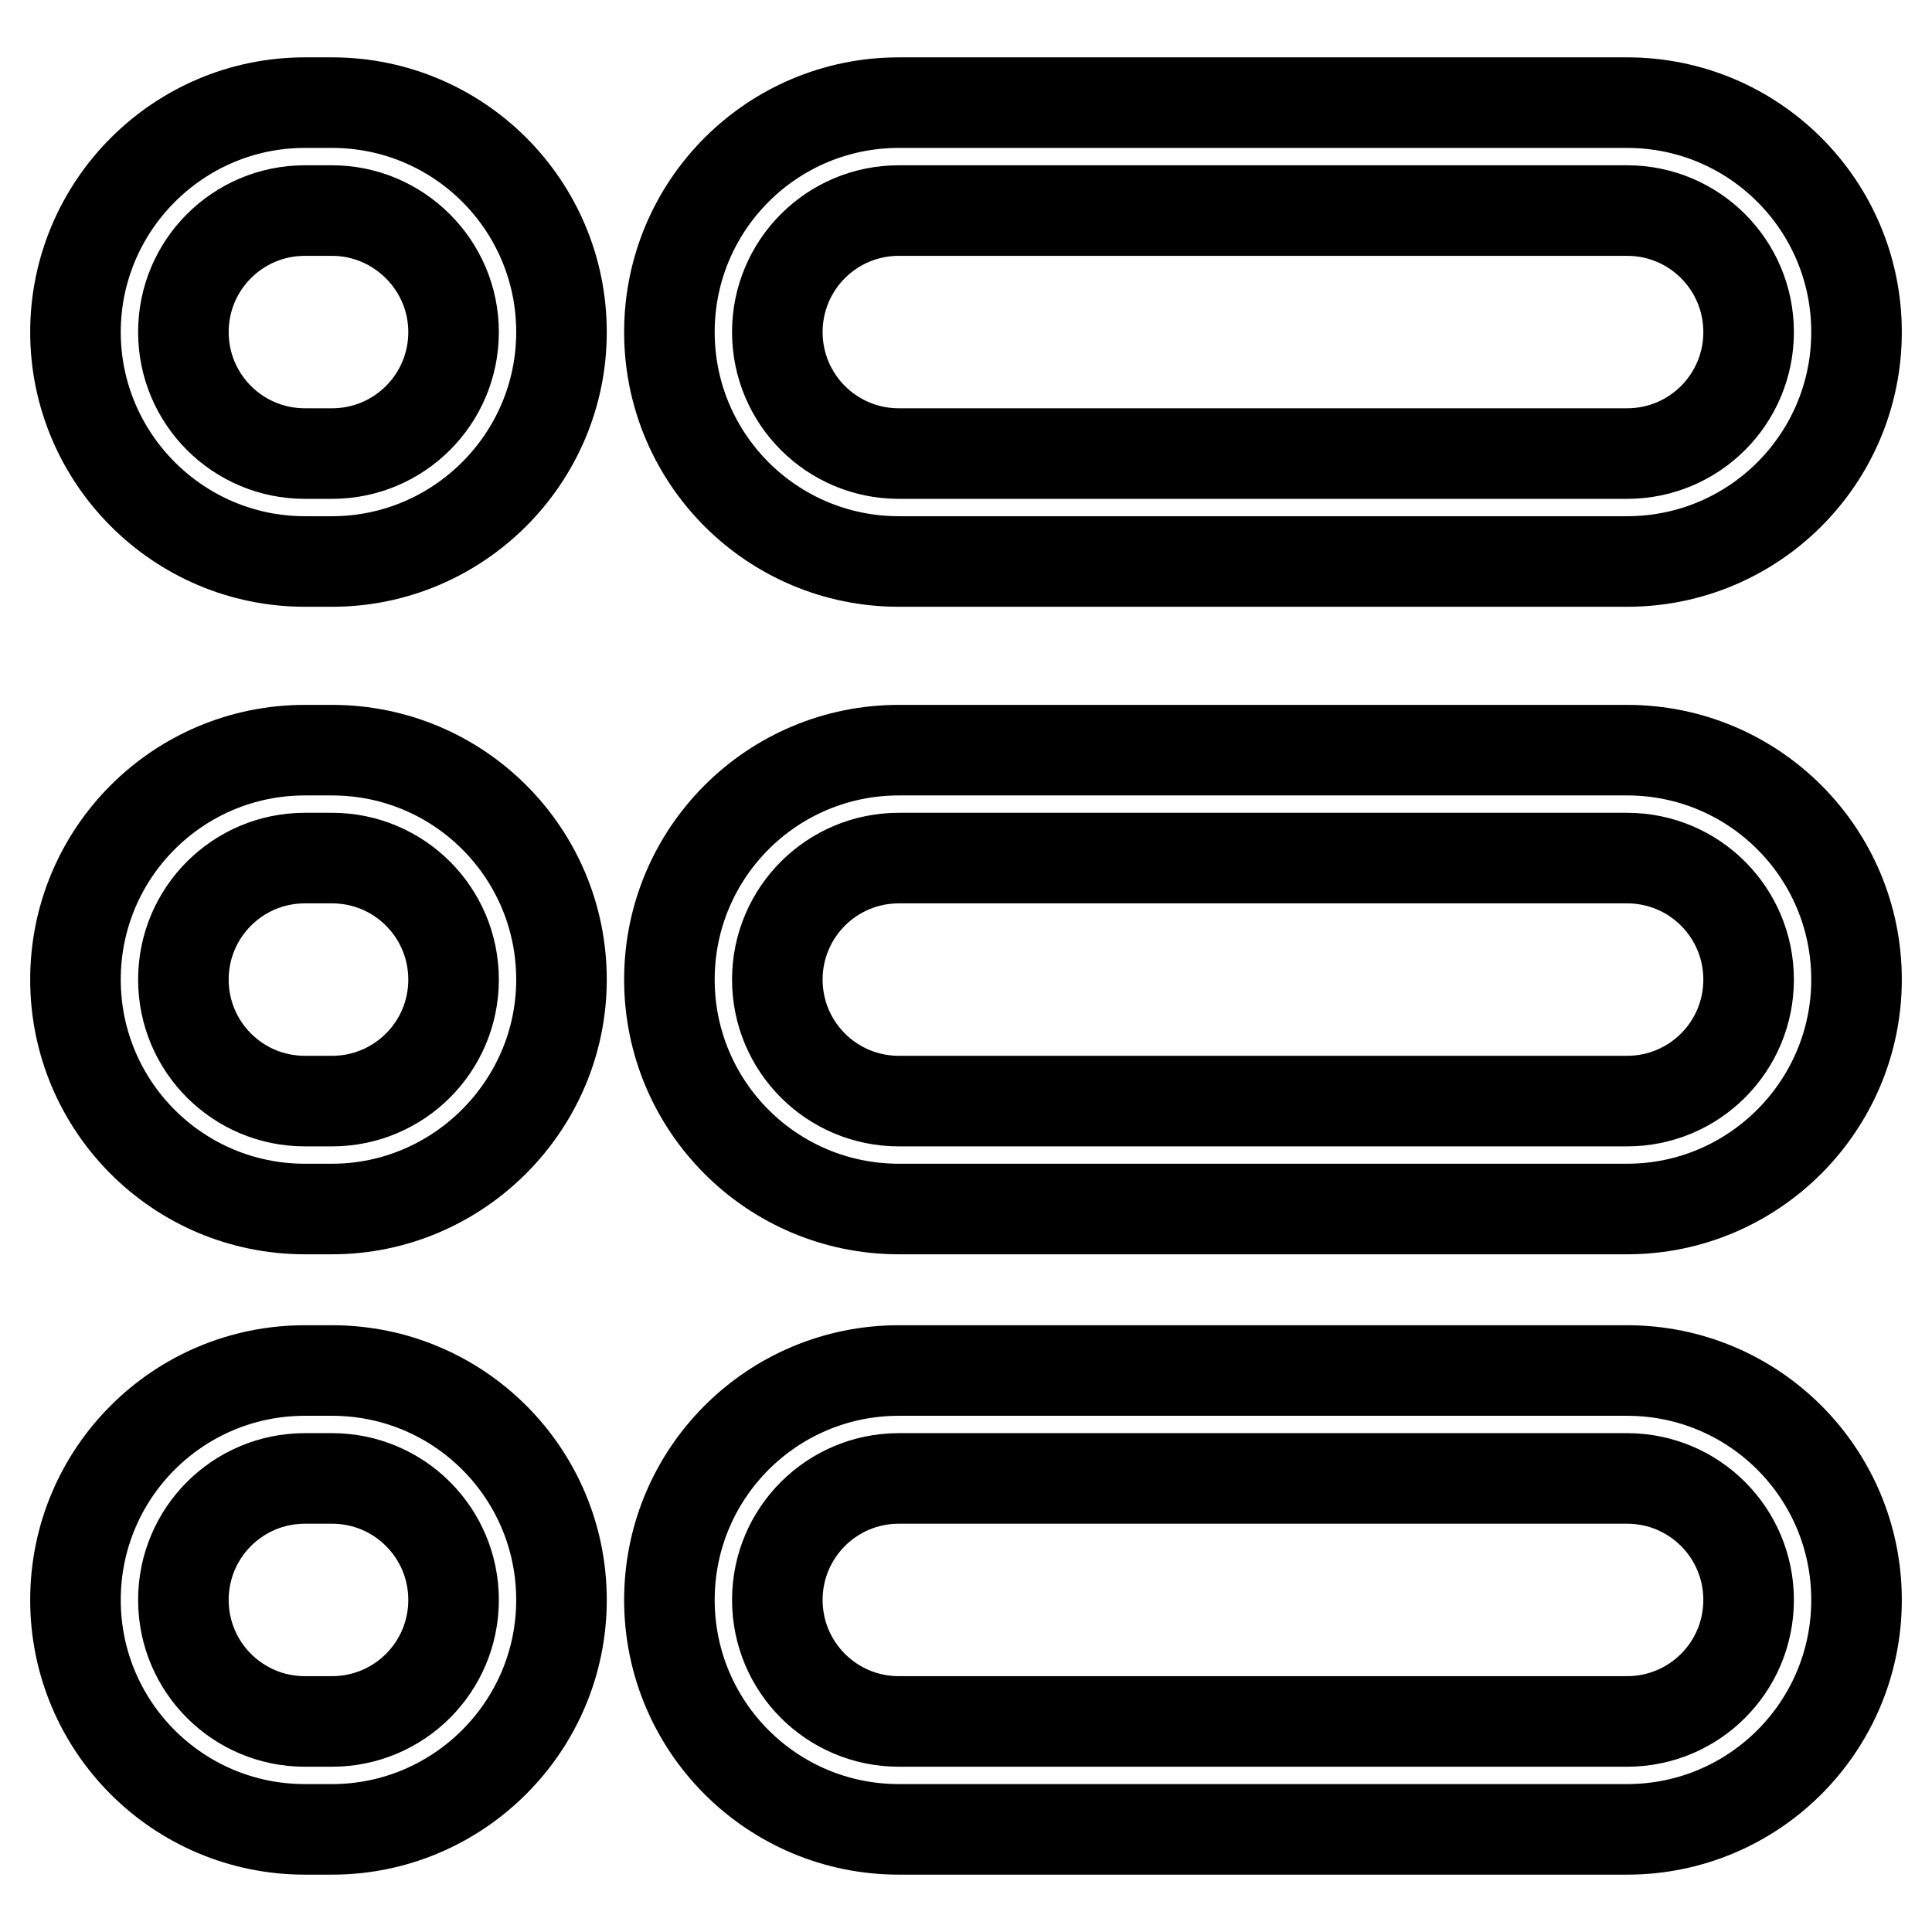 <?xml version="1.0" encoding="utf-8"?>
<!-- Svg Vector Icons : http://www.onlinewebfonts.com/icon -->
<!DOCTYPE svg PUBLIC "-//W3C//DTD SVG 1.1//EN" "http://www.w3.org/Graphics/SVG/1.1/DTD/svg11.dtd">
<svg version="1.1" xmlns="http://www.w3.org/2000/svg" xmlns:xlink="http://www.w3.org/1999/xlink" x="0px" y="0px" viewBox="0 0 256 256" enable-background="new 0 0 256 256" xml:space="preserve">
<g> <path stroke-width="12" fill-opacity="0" stroke="#000000"  d="M215.6,74.4h-96.5c-16.8,0-30.4-13.6-30.4-30.4s13.6-30.4,30.4-30.4h96.5c16.8,0,30.4,13.6,30.4,30.4 S232.4,74.4,215.6,74.4z M119.1,27.9c-8.9,0-16.1,7.2-16.1,16.1s7.2,16.1,16.1,16.1h96.5c8.9,0,16.1-7.2,16.1-16.1 s-7.2-16.1-16.1-16.1H119.1z M215.6,242.4h-96.5c-16.8,0-30.4-13.6-30.4-30.4c0-16.8,13.6-30.4,30.4-30.4h96.5 c16.8,0,30.4,13.6,30.4,30.4C246,228.8,232.4,242.4,215.6,242.4z M119.1,195.9c-8.9,0-16.1,7.2-16.1,16.1c0,8.9,7.2,16.1,16.1,16.1 h96.5c8.9,0,16.1-7.2,16.1-16.1c0-8.9-7.2-16.1-16.1-16.1H119.1z M215.6,160.2h-96.5c-16.8,0-30.4-13.6-30.4-30.4 c0-16.8,13.6-30.4,30.4-30.4h96.5c16.8,0,30.4,13.6,30.4,30.4C246,146.5,232.4,160.2,215.6,160.2z M119.1,113.7 c-8.9,0-16.1,7.2-16.1,16.1c0,8.9,7.2,16.1,16.1,16.1h96.5c8.9,0,16.1-7.2,16.1-16.1c0-8.9-7.2-16.1-16.1-16.1H119.1z"/> <path stroke-width="12" fill-opacity="0" stroke="#000000"  d="M44,74.4h-3.6C23.6,74.4,10,60.7,10,44s13.6-30.4,30.4-30.4H44c16.8,0,30.4,13.6,30.4,30.4 S60.7,74.4,44,74.4z M40.4,27.9c-8.9,0-16.1,7.2-16.1,16.1s7.2,16.1,16.1,16.1H44c8.9,0,16.1-7.2,16.1-16.1S52.8,27.9,44,27.9H40.4 z M44,242.4h-3.6C23.6,242.4,10,228.8,10,212c0-16.8,13.6-30.4,30.4-30.4H44c16.8,0,30.4,13.6,30.4,30.4 C74.4,228.8,60.7,242.4,44,242.4z M40.4,195.9c-8.9,0-16.1,7.2-16.1,16.1c0,8.9,7.2,16.1,16.1,16.1H44c8.9,0,16.1-7.2,16.1-16.1 c0-8.9-7.2-16.1-16.1-16.1H40.4z M44,160.2h-3.6c-16.8,0-30.4-13.6-30.4-30.4c0-16.8,13.6-30.4,30.4-30.4H44 c16.8,0,30.4,13.6,30.4,30.4C74.4,146.5,60.7,160.2,44,160.2z M40.4,113.7c-8.9,0-16.1,7.2-16.1,16.1c0,8.9,7.2,16.1,16.1,16.1H44 c8.9,0,16.1-7.2,16.1-16.1c0-8.9-7.2-16.1-16.1-16.1H40.4z"/></g>
</svg>